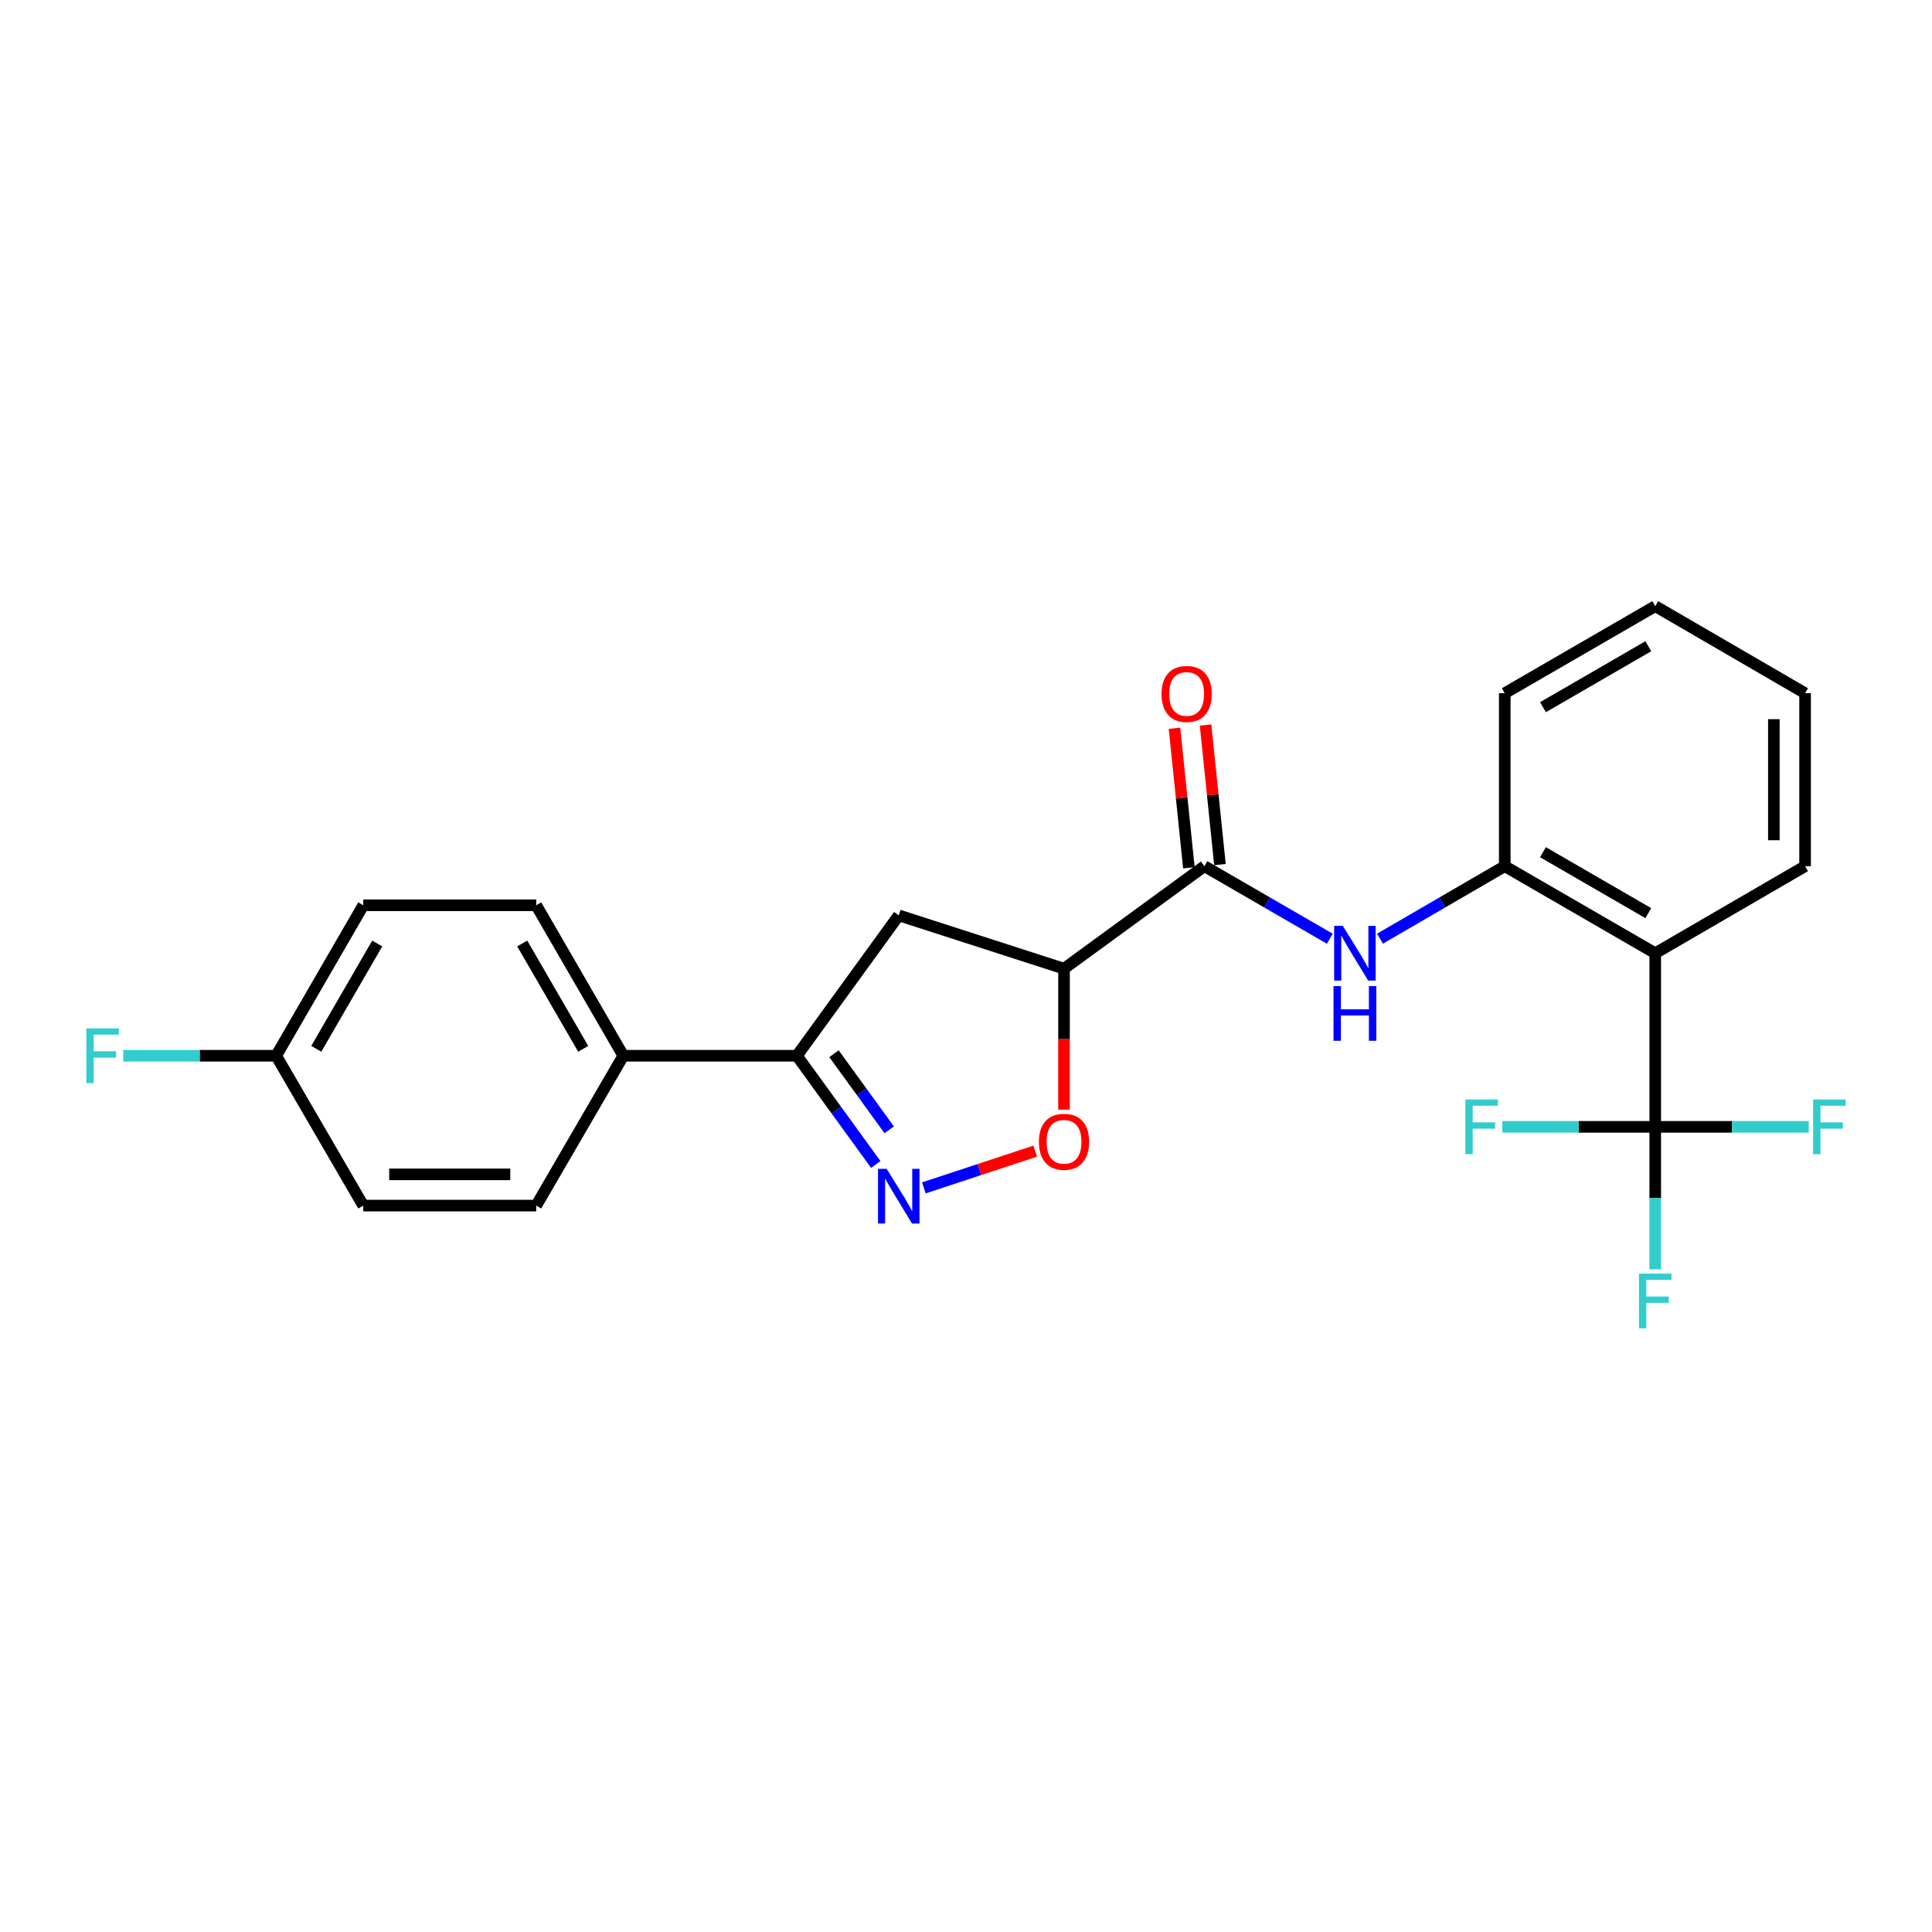 <?xml version='1.0' encoding='iso-8859-1'?>
<svg version='1.1' baseProfile='full'
              xmlns='http://www.w3.org/2000/svg'
                      xmlns:rdkit='http://www.rdkit.org/xml'
                      xmlns:xlink='http://www.w3.org/1999/xlink'
                  xml:space='preserve'
width='1000px' height='1000px' viewBox='0 0 1000 1000'>
<!-- END OF HEADER -->
<rect style='opacity:1.0;fill:#FFFFFF;stroke:none' width='1000' height='1000' x='0' y='0'> </rect>
<path class='bond-4' d='M 478.189,614.846 L 507.007,605.336' style='fill:none;fill-rule:evenodd;stroke:#0000FF;stroke-width:6px;stroke-linecap:butt;stroke-linejoin:miter;stroke-opacity:1' />
<path class='bond-4' d='M 507.007,605.336 L 535.826,595.825' style='fill:none;fill-rule:evenodd;stroke:#FF0000;stroke-width:6px;stroke-linecap:butt;stroke-linejoin:miter;stroke-opacity:1' />
<path class='bond-5' d='M 453.295,602.729 L 432.882,574.593' style='fill:none;fill-rule:evenodd;stroke:#0000FF;stroke-width:6px;stroke-linecap:butt;stroke-linejoin:miter;stroke-opacity:1' />
<path class='bond-5' d='M 432.882,574.593 L 412.468,546.456' style='fill:none;fill-rule:evenodd;stroke:#000000;stroke-width:6px;stroke-linecap:butt;stroke-linejoin:miter;stroke-opacity:1' />
<path class='bond-5' d='M 460.256,584.794 L 445.967,565.099' style='fill:none;fill-rule:evenodd;stroke:#0000FF;stroke-width:6px;stroke-linecap:butt;stroke-linejoin:miter;stroke-opacity:1' />
<path class='bond-5' d='M 445.967,565.099 L 431.677,545.404' style='fill:none;fill-rule:evenodd;stroke:#000000;stroke-width:6px;stroke-linecap:butt;stroke-linejoin:miter;stroke-opacity:1' />
<path class='bond-0' d='M 550.736,501.388 L 550.736,537.868' style='fill:none;fill-rule:evenodd;stroke:#000000;stroke-width:6px;stroke-linecap:butt;stroke-linejoin:miter;stroke-opacity:1' />
<path class='bond-0' d='M 550.736,537.868 L 550.736,574.347' style='fill:none;fill-rule:evenodd;stroke:#FF0000;stroke-width:6px;stroke-linecap:butt;stroke-linejoin:miter;stroke-opacity:1' />
<path class='bond-3' d='M 550.736,501.388 L 623.403,448.335' style='fill:none;fill-rule:evenodd;stroke:#000000;stroke-width:6px;stroke-linecap:butt;stroke-linejoin:miter;stroke-opacity:1' />
<path class='bond-24' d='M 550.736,501.388 L 465.197,473.789' style='fill:none;fill-rule:evenodd;stroke:#000000;stroke-width:6px;stroke-linecap:butt;stroke-linejoin:miter;stroke-opacity:1' />
<path class='bond-1' d='M 856.747,583.253 L 856.747,493.395' style='fill:none;fill-rule:evenodd;stroke:#000000;stroke-width:6px;stroke-linecap:butt;stroke-linejoin:miter;stroke-opacity:1' />
<path class='bond-11' d='M 856.747,583.253 L 856.747,620.115' style='fill:none;fill-rule:evenodd;stroke:#000000;stroke-width:6px;stroke-linecap:butt;stroke-linejoin:miter;stroke-opacity:1' />
<path class='bond-11' d='M 856.747,620.115 L 856.747,656.976' style='fill:none;fill-rule:evenodd;stroke:#33CCCC;stroke-width:6px;stroke-linecap:butt;stroke-linejoin:miter;stroke-opacity:1' />
<path class='bond-12' d='M 856.747,583.253 L 817.156,583.253' style='fill:none;fill-rule:evenodd;stroke:#000000;stroke-width:6px;stroke-linecap:butt;stroke-linejoin:miter;stroke-opacity:1' />
<path class='bond-12' d='M 817.156,583.253 L 777.564,583.253' style='fill:none;fill-rule:evenodd;stroke:#33CCCC;stroke-width:6px;stroke-linecap:butt;stroke-linejoin:miter;stroke-opacity:1' />
<path class='bond-13' d='M 856.747,583.253 L 896.483,583.253' style='fill:none;fill-rule:evenodd;stroke:#000000;stroke-width:6px;stroke-linecap:butt;stroke-linejoin:miter;stroke-opacity:1' />
<path class='bond-13' d='M 896.483,583.253 L 936.219,583.253' style='fill:none;fill-rule:evenodd;stroke:#33CCCC;stroke-width:6px;stroke-linecap:butt;stroke-linejoin:miter;stroke-opacity:1' />
<path class='bond-2' d='M 856.747,493.395 L 778.861,448.335' style='fill:none;fill-rule:evenodd;stroke:#000000;stroke-width:6px;stroke-linecap:butt;stroke-linejoin:miter;stroke-opacity:1' />
<path class='bond-2' d='M 853.16,472.643 L 798.64,441.101' style='fill:none;fill-rule:evenodd;stroke:#000000;stroke-width:6px;stroke-linecap:butt;stroke-linejoin:miter;stroke-opacity:1' />
<path class='bond-20' d='M 856.747,493.395 L 934.31,448.335' style='fill:none;fill-rule:evenodd;stroke:#000000;stroke-width:6px;stroke-linecap:butt;stroke-linejoin:miter;stroke-opacity:1' />
<path class='bond-6' d='M 623.403,448.335 L 655.856,467.108' style='fill:none;fill-rule:evenodd;stroke:#000000;stroke-width:6px;stroke-linecap:butt;stroke-linejoin:miter;stroke-opacity:1' />
<path class='bond-6' d='M 655.856,467.108 L 688.309,485.881' style='fill:none;fill-rule:evenodd;stroke:#0000FF;stroke-width:6px;stroke-linecap:butt;stroke-linejoin:miter;stroke-opacity:1' />
<path class='bond-10' d='M 631.444,447.507 L 627.722,411.393' style='fill:none;fill-rule:evenodd;stroke:#000000;stroke-width:6px;stroke-linecap:butt;stroke-linejoin:miter;stroke-opacity:1' />
<path class='bond-10' d='M 627.722,411.393 L 624,375.28' style='fill:none;fill-rule:evenodd;stroke:#FF0000;stroke-width:6px;stroke-linecap:butt;stroke-linejoin:miter;stroke-opacity:1' />
<path class='bond-10' d='M 615.363,449.164 L 611.641,413.051' style='fill:none;fill-rule:evenodd;stroke:#000000;stroke-width:6px;stroke-linecap:butt;stroke-linejoin:miter;stroke-opacity:1' />
<path class='bond-10' d='M 611.641,413.051 L 607.918,376.937' style='fill:none;fill-rule:evenodd;stroke:#FF0000;stroke-width:6px;stroke-linecap:butt;stroke-linejoin:miter;stroke-opacity:1' />
<path class='bond-7' d='M 412.468,546.456 L 465.197,473.789' style='fill:none;fill-rule:evenodd;stroke:#000000;stroke-width:6px;stroke-linecap:butt;stroke-linejoin:miter;stroke-opacity:1' />
<path class='bond-9' d='M 412.468,546.456 L 322.628,546.456' style='fill:none;fill-rule:evenodd;stroke:#000000;stroke-width:6px;stroke-linecap:butt;stroke-linejoin:miter;stroke-opacity:1' />
<path class='bond-8' d='M 714.281,485.853 L 746.571,467.094' style='fill:none;fill-rule:evenodd;stroke:#0000FF;stroke-width:6px;stroke-linecap:butt;stroke-linejoin:miter;stroke-opacity:1' />
<path class='bond-8' d='M 746.571,467.094 L 778.861,448.335' style='fill:none;fill-rule:evenodd;stroke:#000000;stroke-width:6px;stroke-linecap:butt;stroke-linejoin:miter;stroke-opacity:1' />
<path class='bond-21' d='M 778.861,448.335 L 778.861,358.81' style='fill:none;fill-rule:evenodd;stroke:#000000;stroke-width:6px;stroke-linecap:butt;stroke-linejoin:miter;stroke-opacity:1' />
<path class='bond-14' d='M 322.628,546.456 L 277.541,468.57' style='fill:none;fill-rule:evenodd;stroke:#000000;stroke-width:6px;stroke-linecap:butt;stroke-linejoin:miter;stroke-opacity:1' />
<path class='bond-14' d='M 301.873,542.873 L 270.313,488.352' style='fill:none;fill-rule:evenodd;stroke:#000000;stroke-width:6px;stroke-linecap:butt;stroke-linejoin:miter;stroke-opacity:1' />
<path class='bond-15' d='M 322.628,546.456 L 277.541,624.019' style='fill:none;fill-rule:evenodd;stroke:#000000;stroke-width:6px;stroke-linecap:butt;stroke-linejoin:miter;stroke-opacity:1' />
<path class='bond-18' d='M 277.541,468.57 L 188.025,468.57' style='fill:none;fill-rule:evenodd;stroke:#000000;stroke-width:6px;stroke-linecap:butt;stroke-linejoin:miter;stroke-opacity:1' />
<path class='bond-17' d='M 277.541,624.019 L 188.025,624.019' style='fill:none;fill-rule:evenodd;stroke:#000000;stroke-width:6px;stroke-linecap:butt;stroke-linejoin:miter;stroke-opacity:1' />
<path class='bond-17' d='M 264.114,607.853 L 201.452,607.853' style='fill:none;fill-rule:evenodd;stroke:#000000;stroke-width:6px;stroke-linecap:butt;stroke-linejoin:miter;stroke-opacity:1' />
<path class='bond-16' d='M 142.956,546.456 L 188.025,624.019' style='fill:none;fill-rule:evenodd;stroke:#000000;stroke-width:6px;stroke-linecap:butt;stroke-linejoin:miter;stroke-opacity:1' />
<path class='bond-19' d='M 142.956,546.456 L 103.365,546.456' style='fill:none;fill-rule:evenodd;stroke:#000000;stroke-width:6px;stroke-linecap:butt;stroke-linejoin:miter;stroke-opacity:1' />
<path class='bond-19' d='M 103.365,546.456 L 63.773,546.456' style='fill:none;fill-rule:evenodd;stroke:#33CCCC;stroke-width:6px;stroke-linecap:butt;stroke-linejoin:miter;stroke-opacity:1' />
<path class='bond-25' d='M 142.956,546.456 L 188.025,468.57' style='fill:none;fill-rule:evenodd;stroke:#000000;stroke-width:6px;stroke-linecap:butt;stroke-linejoin:miter;stroke-opacity:1' />
<path class='bond-25' d='M 163.709,542.87 L 195.257,488.35' style='fill:none;fill-rule:evenodd;stroke:#000000;stroke-width:6px;stroke-linecap:butt;stroke-linejoin:miter;stroke-opacity:1' />
<path class='bond-26' d='M 934.31,448.335 L 934.31,358.81' style='fill:none;fill-rule:evenodd;stroke:#000000;stroke-width:6px;stroke-linecap:butt;stroke-linejoin:miter;stroke-opacity:1' />
<path class='bond-26' d='M 918.144,434.907 L 918.144,372.238' style='fill:none;fill-rule:evenodd;stroke:#000000;stroke-width:6px;stroke-linecap:butt;stroke-linejoin:miter;stroke-opacity:1' />
<path class='bond-23' d='M 778.861,358.81 L 856.747,313.741' style='fill:none;fill-rule:evenodd;stroke:#000000;stroke-width:6px;stroke-linecap:butt;stroke-linejoin:miter;stroke-opacity:1' />
<path class='bond-23' d='M 798.641,366.042 L 853.161,334.494' style='fill:none;fill-rule:evenodd;stroke:#000000;stroke-width:6px;stroke-linecap:butt;stroke-linejoin:miter;stroke-opacity:1' />
<path class='bond-22' d='M 934.31,358.81 L 856.747,313.741' style='fill:none;fill-rule:evenodd;stroke:#000000;stroke-width:6px;stroke-linecap:butt;stroke-linejoin:miter;stroke-opacity:1' />
<path  class='atom-0' d='M 458.937 604.973
L 468.217 619.973
Q 469.137 621.453, 470.617 624.133
Q 472.097 626.813, 472.177 626.973
L 472.177 604.973
L 475.937 604.973
L 475.937 633.293
L 472.057 633.293
L 462.097 616.893
Q 460.937 614.973, 459.697 612.773
Q 458.497 610.573, 458.137 609.893
L 458.137 633.293
L 454.457 633.293
L 454.457 604.973
L 458.937 604.973
' fill='#0000FF'/>
<path  class='atom-5' d='M 537.736 590.985
Q 537.736 584.185, 541.096 580.385
Q 544.456 576.585, 550.736 576.585
Q 557.016 576.585, 560.376 580.385
Q 563.736 584.185, 563.736 590.985
Q 563.736 597.865, 560.336 601.785
Q 556.936 605.665, 550.736 605.665
Q 544.496 605.665, 541.096 601.785
Q 537.736 597.905, 537.736 590.985
M 550.736 602.465
Q 555.056 602.465, 557.376 599.585
Q 559.736 596.665, 559.736 590.985
Q 559.736 585.425, 557.376 582.625
Q 555.056 579.785, 550.736 579.785
Q 546.416 579.785, 544.056 582.585
Q 541.736 585.385, 541.736 590.985
Q 541.736 596.705, 544.056 599.585
Q 546.416 602.465, 550.736 602.465
' fill='#FF0000'/>
<path  class='atom-7' d='M 695.039 479.235
L 704.319 494.235
Q 705.239 495.715, 706.719 498.395
Q 708.199 501.075, 708.279 501.235
L 708.279 479.235
L 712.039 479.235
L 712.039 507.555
L 708.159 507.555
L 698.199 491.155
Q 697.039 489.235, 695.799 487.035
Q 694.599 484.835, 694.239 484.155
L 694.239 507.555
L 690.559 507.555
L 690.559 479.235
L 695.039 479.235
' fill='#0000FF'/>
<path  class='atom-7' d='M 690.219 510.387
L 694.059 510.387
L 694.059 522.427
L 708.539 522.427
L 708.539 510.387
L 712.379 510.387
L 712.379 538.707
L 708.539 538.707
L 708.539 525.627
L 694.059 525.627
L 694.059 538.707
L 690.219 538.707
L 690.219 510.387
' fill='#0000FF'/>
<path  class='atom-11' d='M 601.207 359.186
Q 601.207 352.386, 604.567 348.586
Q 607.927 344.786, 614.207 344.786
Q 620.487 344.786, 623.847 348.586
Q 627.207 352.386, 627.207 359.186
Q 627.207 366.066, 623.807 369.986
Q 620.407 373.866, 614.207 373.866
Q 607.967 373.866, 604.567 369.986
Q 601.207 366.106, 601.207 359.186
M 614.207 370.666
Q 618.527 370.666, 620.847 367.786
Q 623.207 364.866, 623.207 359.186
Q 623.207 353.626, 620.847 350.826
Q 618.527 347.986, 614.207 347.986
Q 609.887 347.986, 607.527 350.786
Q 605.207 353.586, 605.207 359.186
Q 605.207 364.906, 607.527 367.786
Q 609.887 370.666, 614.207 370.666
' fill='#FF0000'/>
<path  class='atom-12' d='M 848.327 659.23
L 865.167 659.23
L 865.167 662.47
L 852.127 662.47
L 852.127 671.07
L 863.727 671.07
L 863.727 674.35
L 852.127 674.35
L 852.127 687.55
L 848.327 687.55
L 848.327 659.23
' fill='#33CCCC'/>
<path  class='atom-13' d='M 758.478 569.093
L 775.318 569.093
L 775.318 572.333
L 762.278 572.333
L 762.278 580.933
L 773.878 580.933
L 773.878 584.213
L 762.278 584.213
L 762.278 597.413
L 758.478 597.413
L 758.478 569.093
' fill='#33CCCC'/>
<path  class='atom-14' d='M 938.473 569.093
L 955.313 569.093
L 955.313 572.333
L 942.273 572.333
L 942.273 580.933
L 953.873 580.933
L 953.873 584.213
L 942.273 584.213
L 942.273 597.413
L 938.473 597.413
L 938.473 569.093
' fill='#33CCCC'/>
<path  class='atom-20' d='M 44.687 532.296
L 61.527 532.296
L 61.527 535.536
L 48.487 535.536
L 48.487 544.136
L 60.087 544.136
L 60.087 547.416
L 48.487 547.416
L 48.487 560.616
L 44.687 560.616
L 44.687 532.296
' fill='#33CCCC'/>
</svg>
